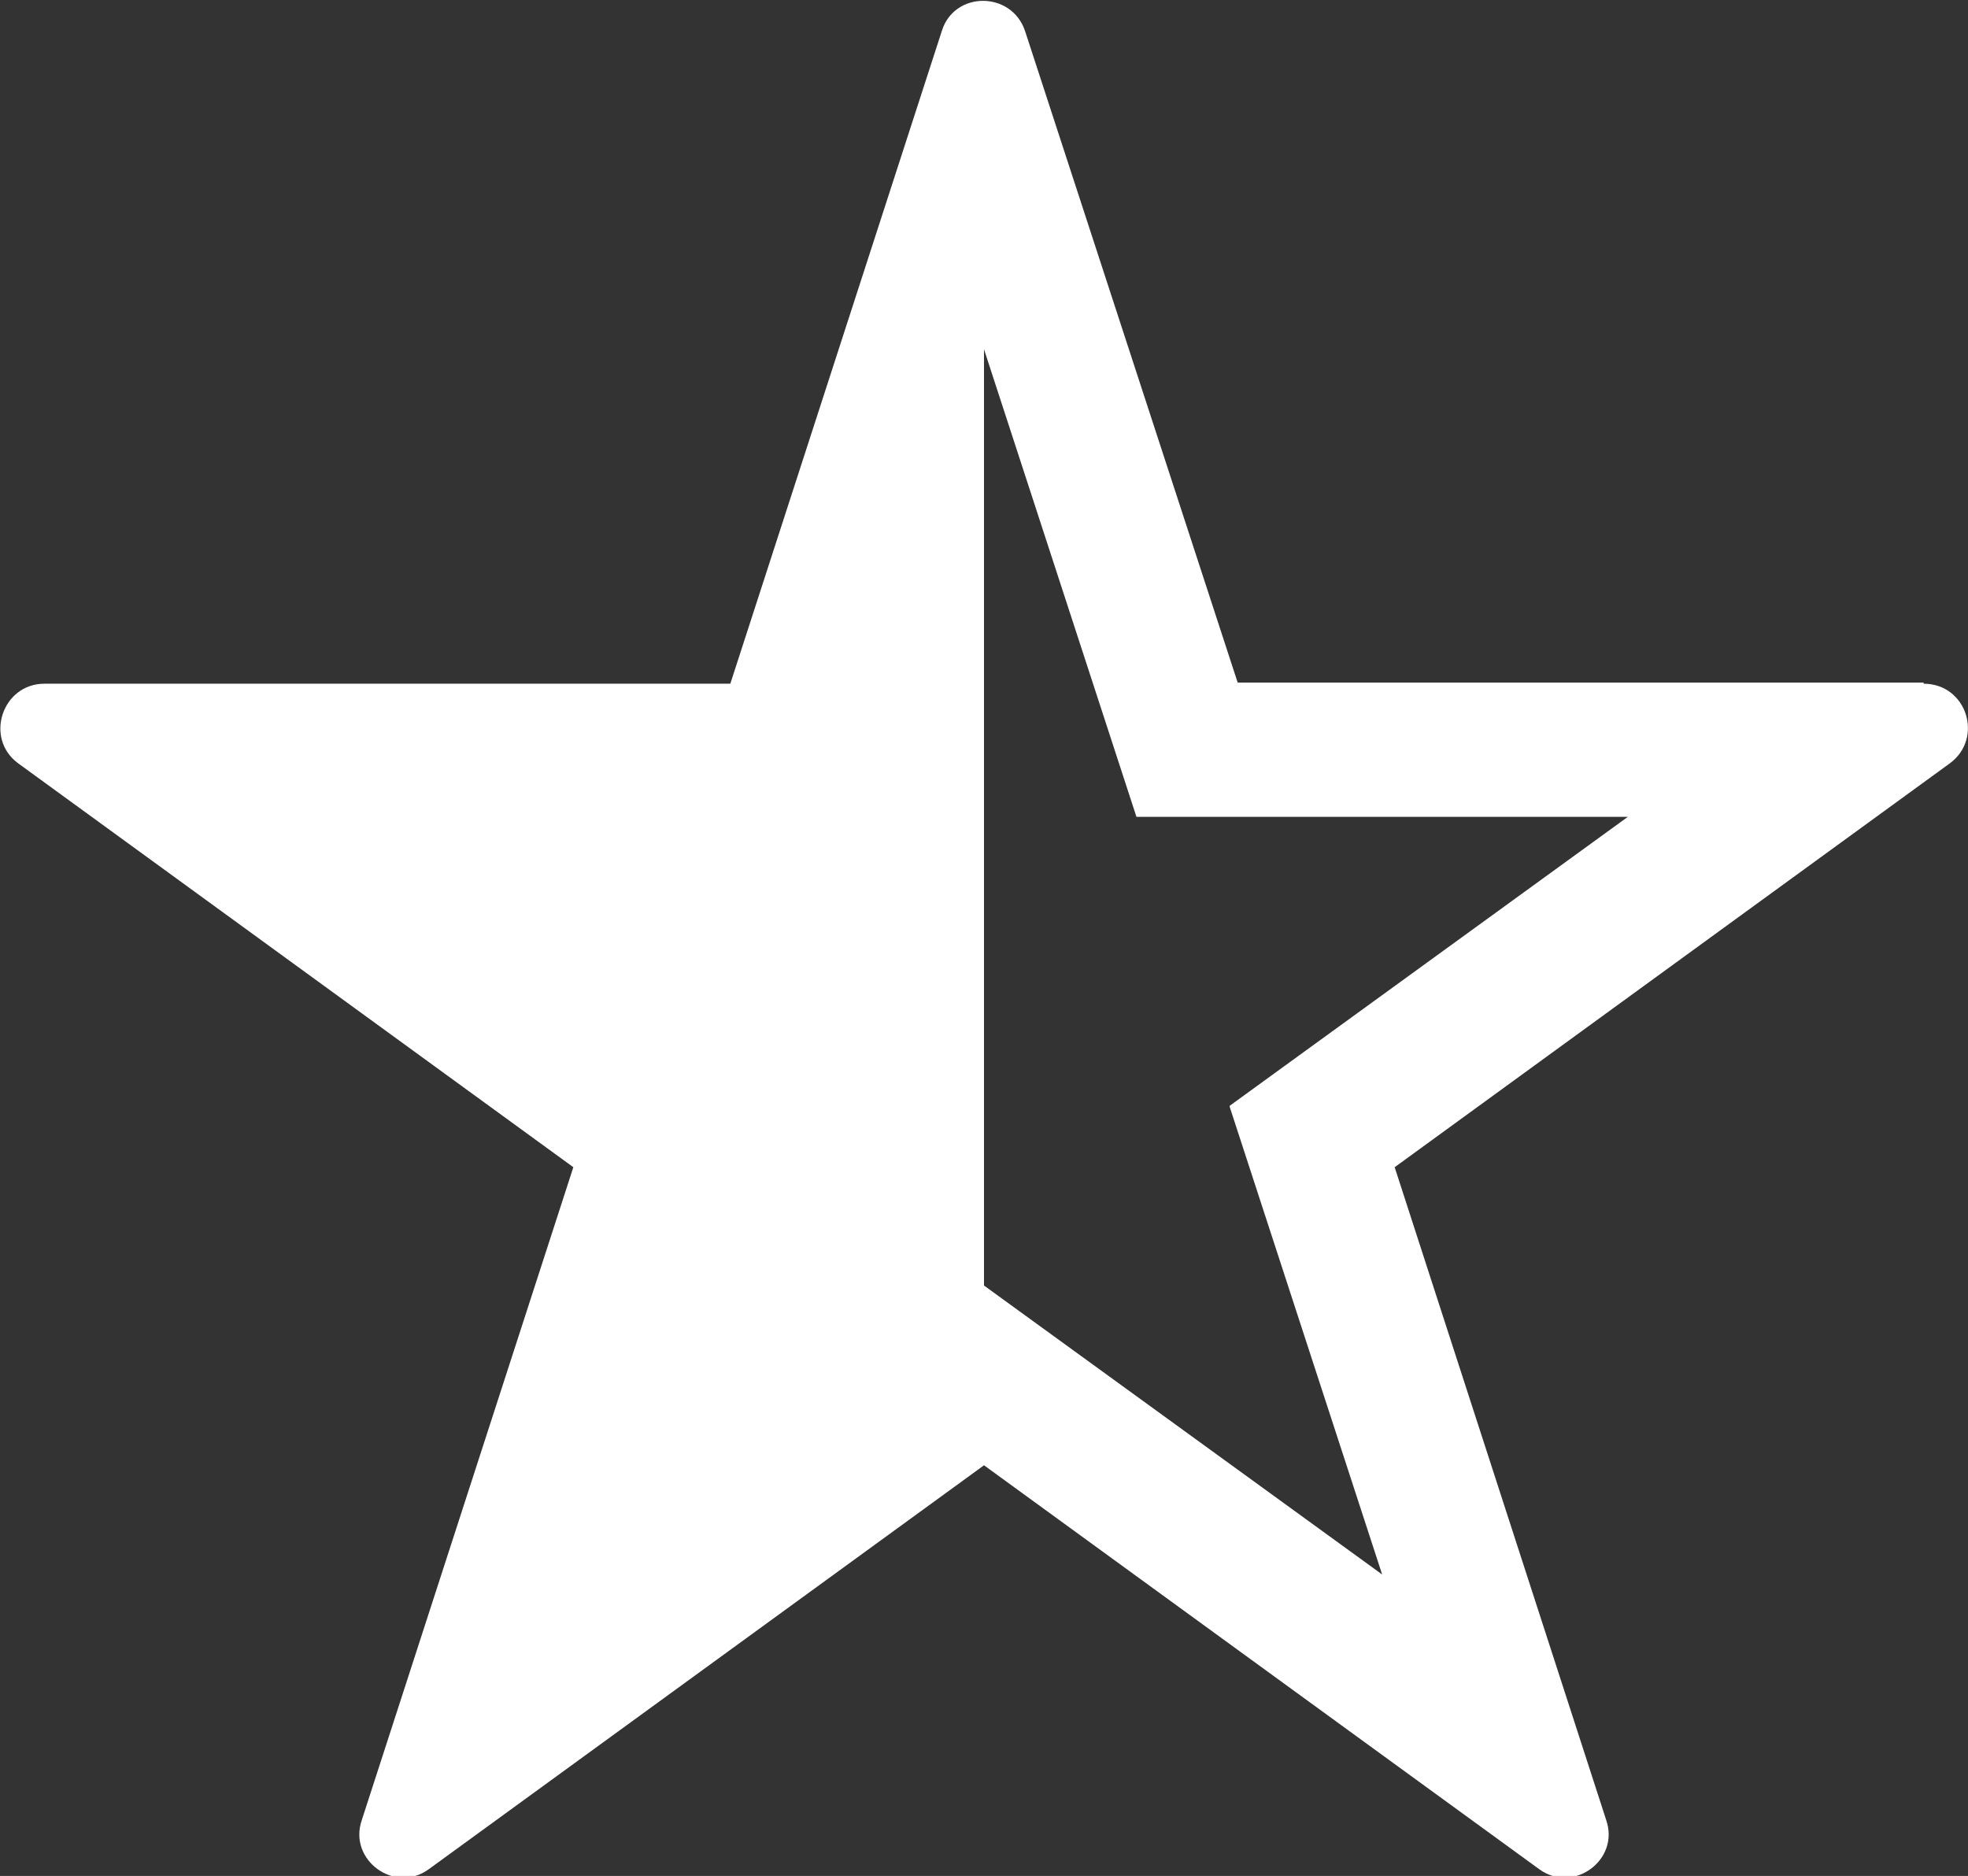 <?xml version="1.0" encoding="UTF-8"?>
<svg id="Layer_2" xmlns="http://www.w3.org/2000/svg" viewBox="0 0 17.3 16.49">
  <rect x="0" y="0" width="17.3" height="16.49" fill="#333333" stroke="none"/>
  <defs>
    <style>
      .cls-1 {
        fill: #fff;
      }
    </style>
  </defs>
  <g id="Layer_2-2" data-name="Layer_2">
    <path class="cls-1" d="M16.91,6h-6.03L9.01.27c-.12-.35-.62-.35-.73,0l-1.86,5.74H.39c-.37,0-.53.48-.23.7l4.88,3.55-1.86,5.74c-.12.35.29.65.59.43l4.88-3.55,4.88,3.55c.3.22.71-.08.59-.43l-1.86-5.74,4.88-3.55c.3-.22.15-.7-.23-.7ZM10.81,9.73l1.34,4.11-3.5-2.54V3.07l1.34,4.11h4.32l-3.5,2.54Z"/>
  </g>
</svg>
